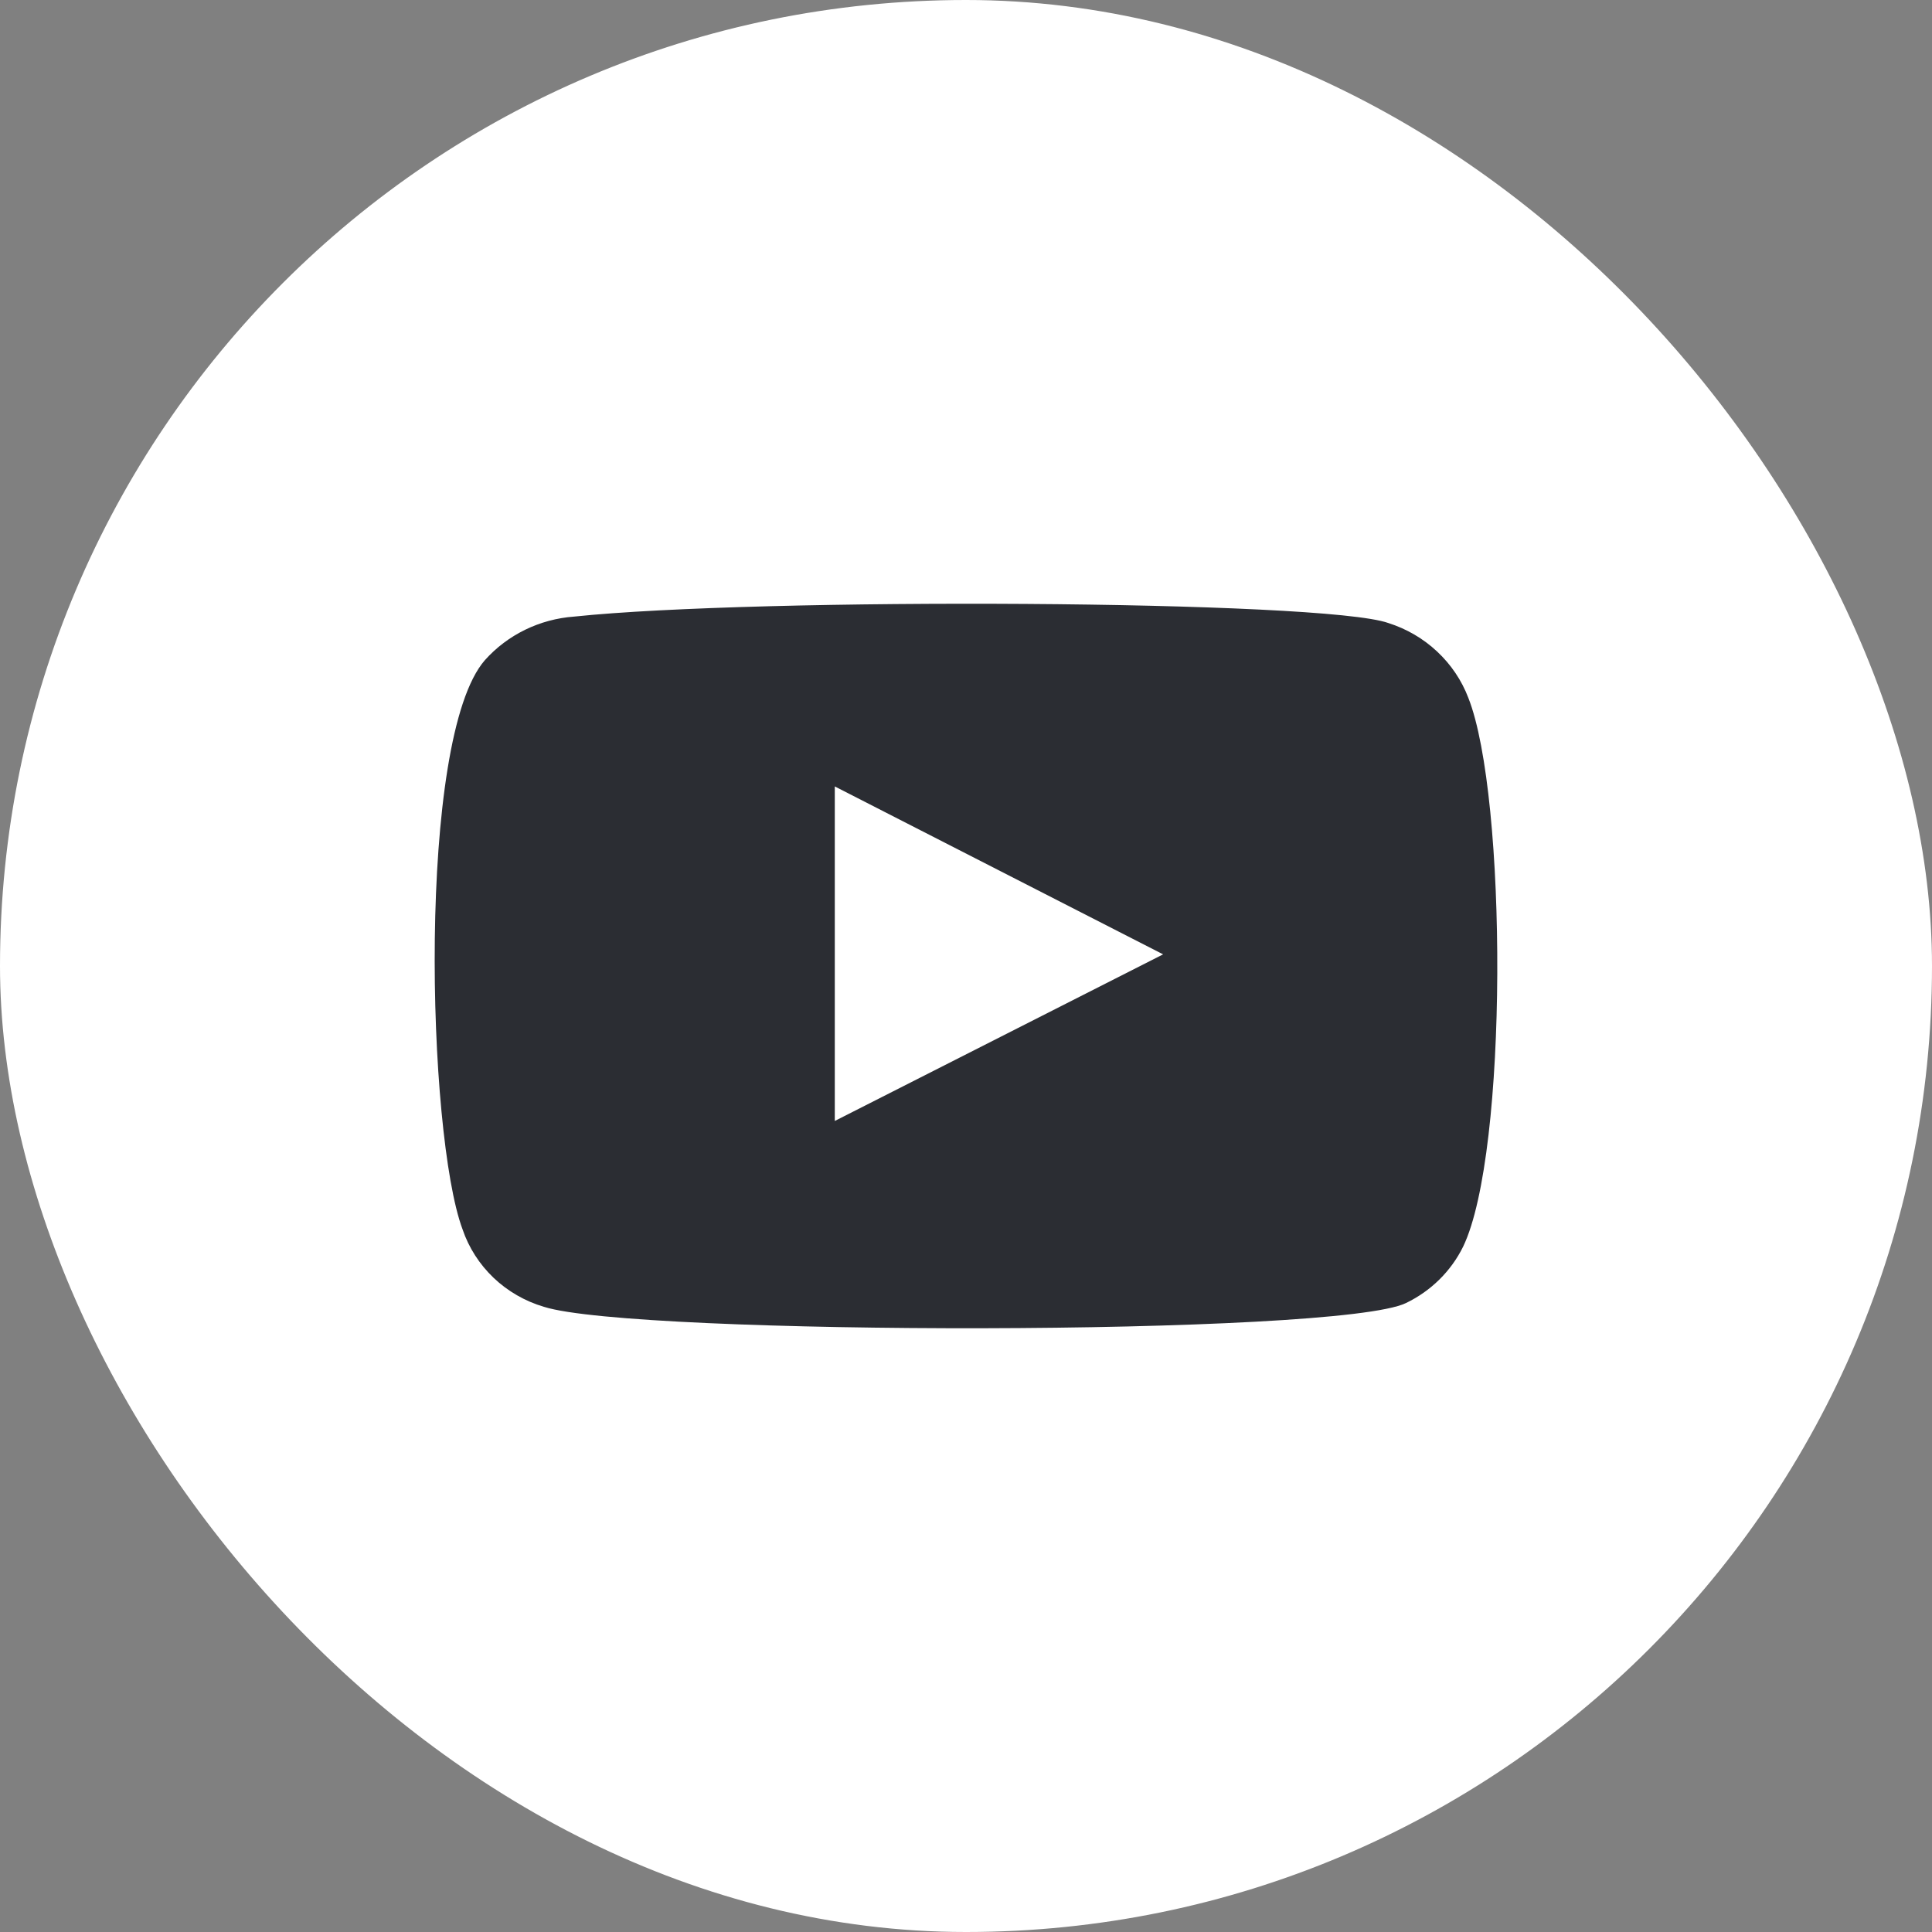 <?xml version="1.0" encoding="UTF-8"?> <svg xmlns="http://www.w3.org/2000/svg" width="34" height="34" viewBox="0 0 34 34" fill="none"><rect x="0" y="0" width="34" height="34" fill="#808080" stroke="none"/><rect x="0.5" y="0.5" width="33" height="33" rx="16.5" fill="white" stroke="white"></rect><path fill-rule="evenodd" clip-rule="evenodd" d="M9.573 22.998C9.24 22.9 8.935 22.724 8.686 22.487C8.437 22.249 8.249 21.956 8.14 21.634C7.516 19.964 7.332 12.994 8.533 11.618C8.933 11.17 9.498 10.895 10.104 10.851C13.328 10.512 23.288 10.558 24.432 10.964C24.753 11.066 25.047 11.237 25.291 11.466C25.535 11.694 25.724 11.974 25.841 12.283C26.523 14.009 26.546 20.28 25.749 21.938C25.537 22.37 25.183 22.719 24.744 22.931C23.542 23.517 11.168 23.506 9.573 22.998ZM14.691 19.727L20.469 16.795L14.691 13.84V19.727Z" fill="#2B2D33"></path></svg> 